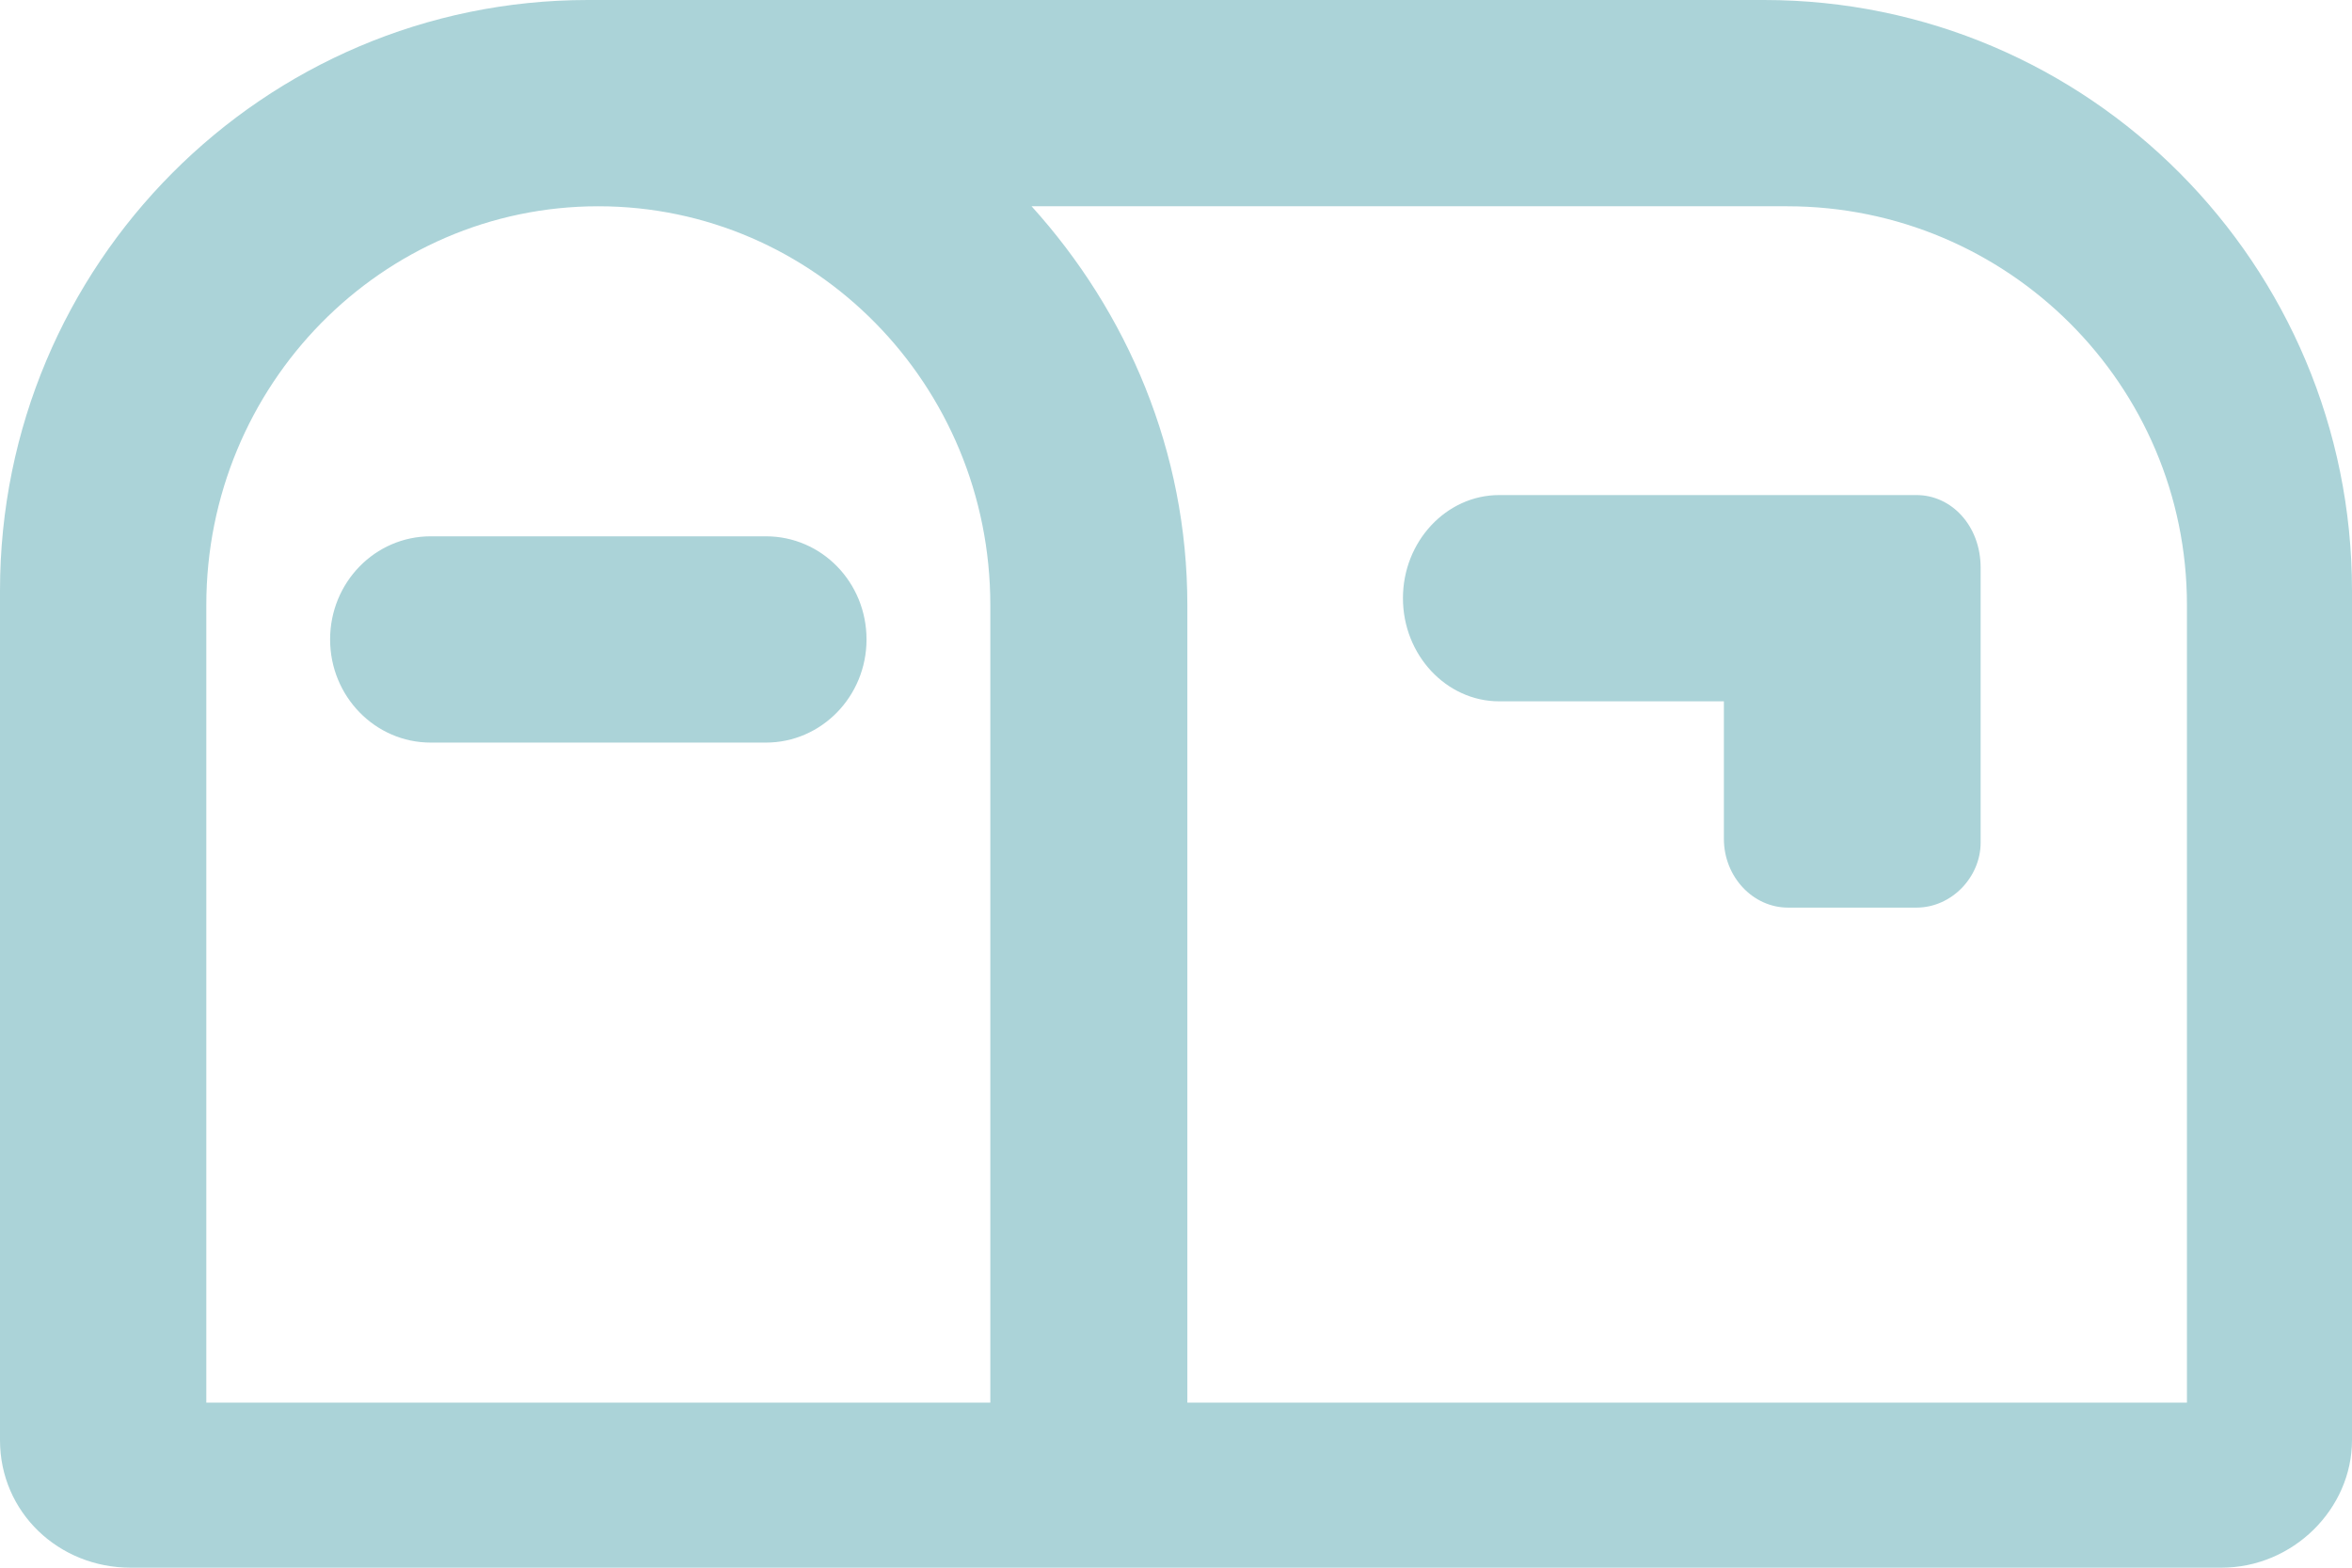 <?xml version="1.0" encoding="UTF-8"?>
<svg width="57px" height="38px" viewBox="0 0 57 38" version="1.1" xmlns="http://www.w3.org/2000/svg" xmlns:xlink="http://www.w3.org/1999/xlink">
    <title>Shape</title>
    <g id="Ontwerp" stroke="none" stroke-width="1" fill="none" fill-rule="evenodd">
        <g id="Contact" transform="translate(-786, -1134)" fill="#ABD3D8" fill-rule="nonzero">
            <g id="Group" transform="translate(493, 1123)">
                <path d="M311.562,24 L303.438,24 C302.092,24 301,25.115 301,26.5 C301,27.88 302.092,29 303.438,29 L311.562,29 C312.908,29 314,27.88 314,26.5 C314,25.115 312.913,24 311.562,24 Z M335.75,11 L307.25,11 C299.383,11 293,17.413 293,25.317 L293,45.908 C293,47.66 294.423,49 296.167,49 L346.833,49 C348.577,49 350,47.571 350,45.908 L350,25.317 C350,17.413 343.617,11 335.75,11 Z M317,45 L298,45 L298,25.667 C298,20.33 302.255,16 307.5,16 C312.745,16 317,20.33 317,25.667 L317,45 Z M346,45 L321.775,45 L321.775,25.667 C321.775,21.941 320.322,18.568 318,16 L336.31,16 C341.66,16 346,20.33 346,25.667 L346,45 Z M339.444,23 L329.333,23 C328.05,23 327,24.125 327,25.5 C327,26.875 328.05,28 329.333,28 L334.778,28 L334.778,31.333 C334.778,32.25 335.478,33 336.333,33 L339.444,33 C340.303,33 341,32.254 341,31.427 L341,24.76 C341,23.75 340.3,23 339.444,23 Z" id="Shape"></path>
            </g>
        </g>
    </g>
</svg>